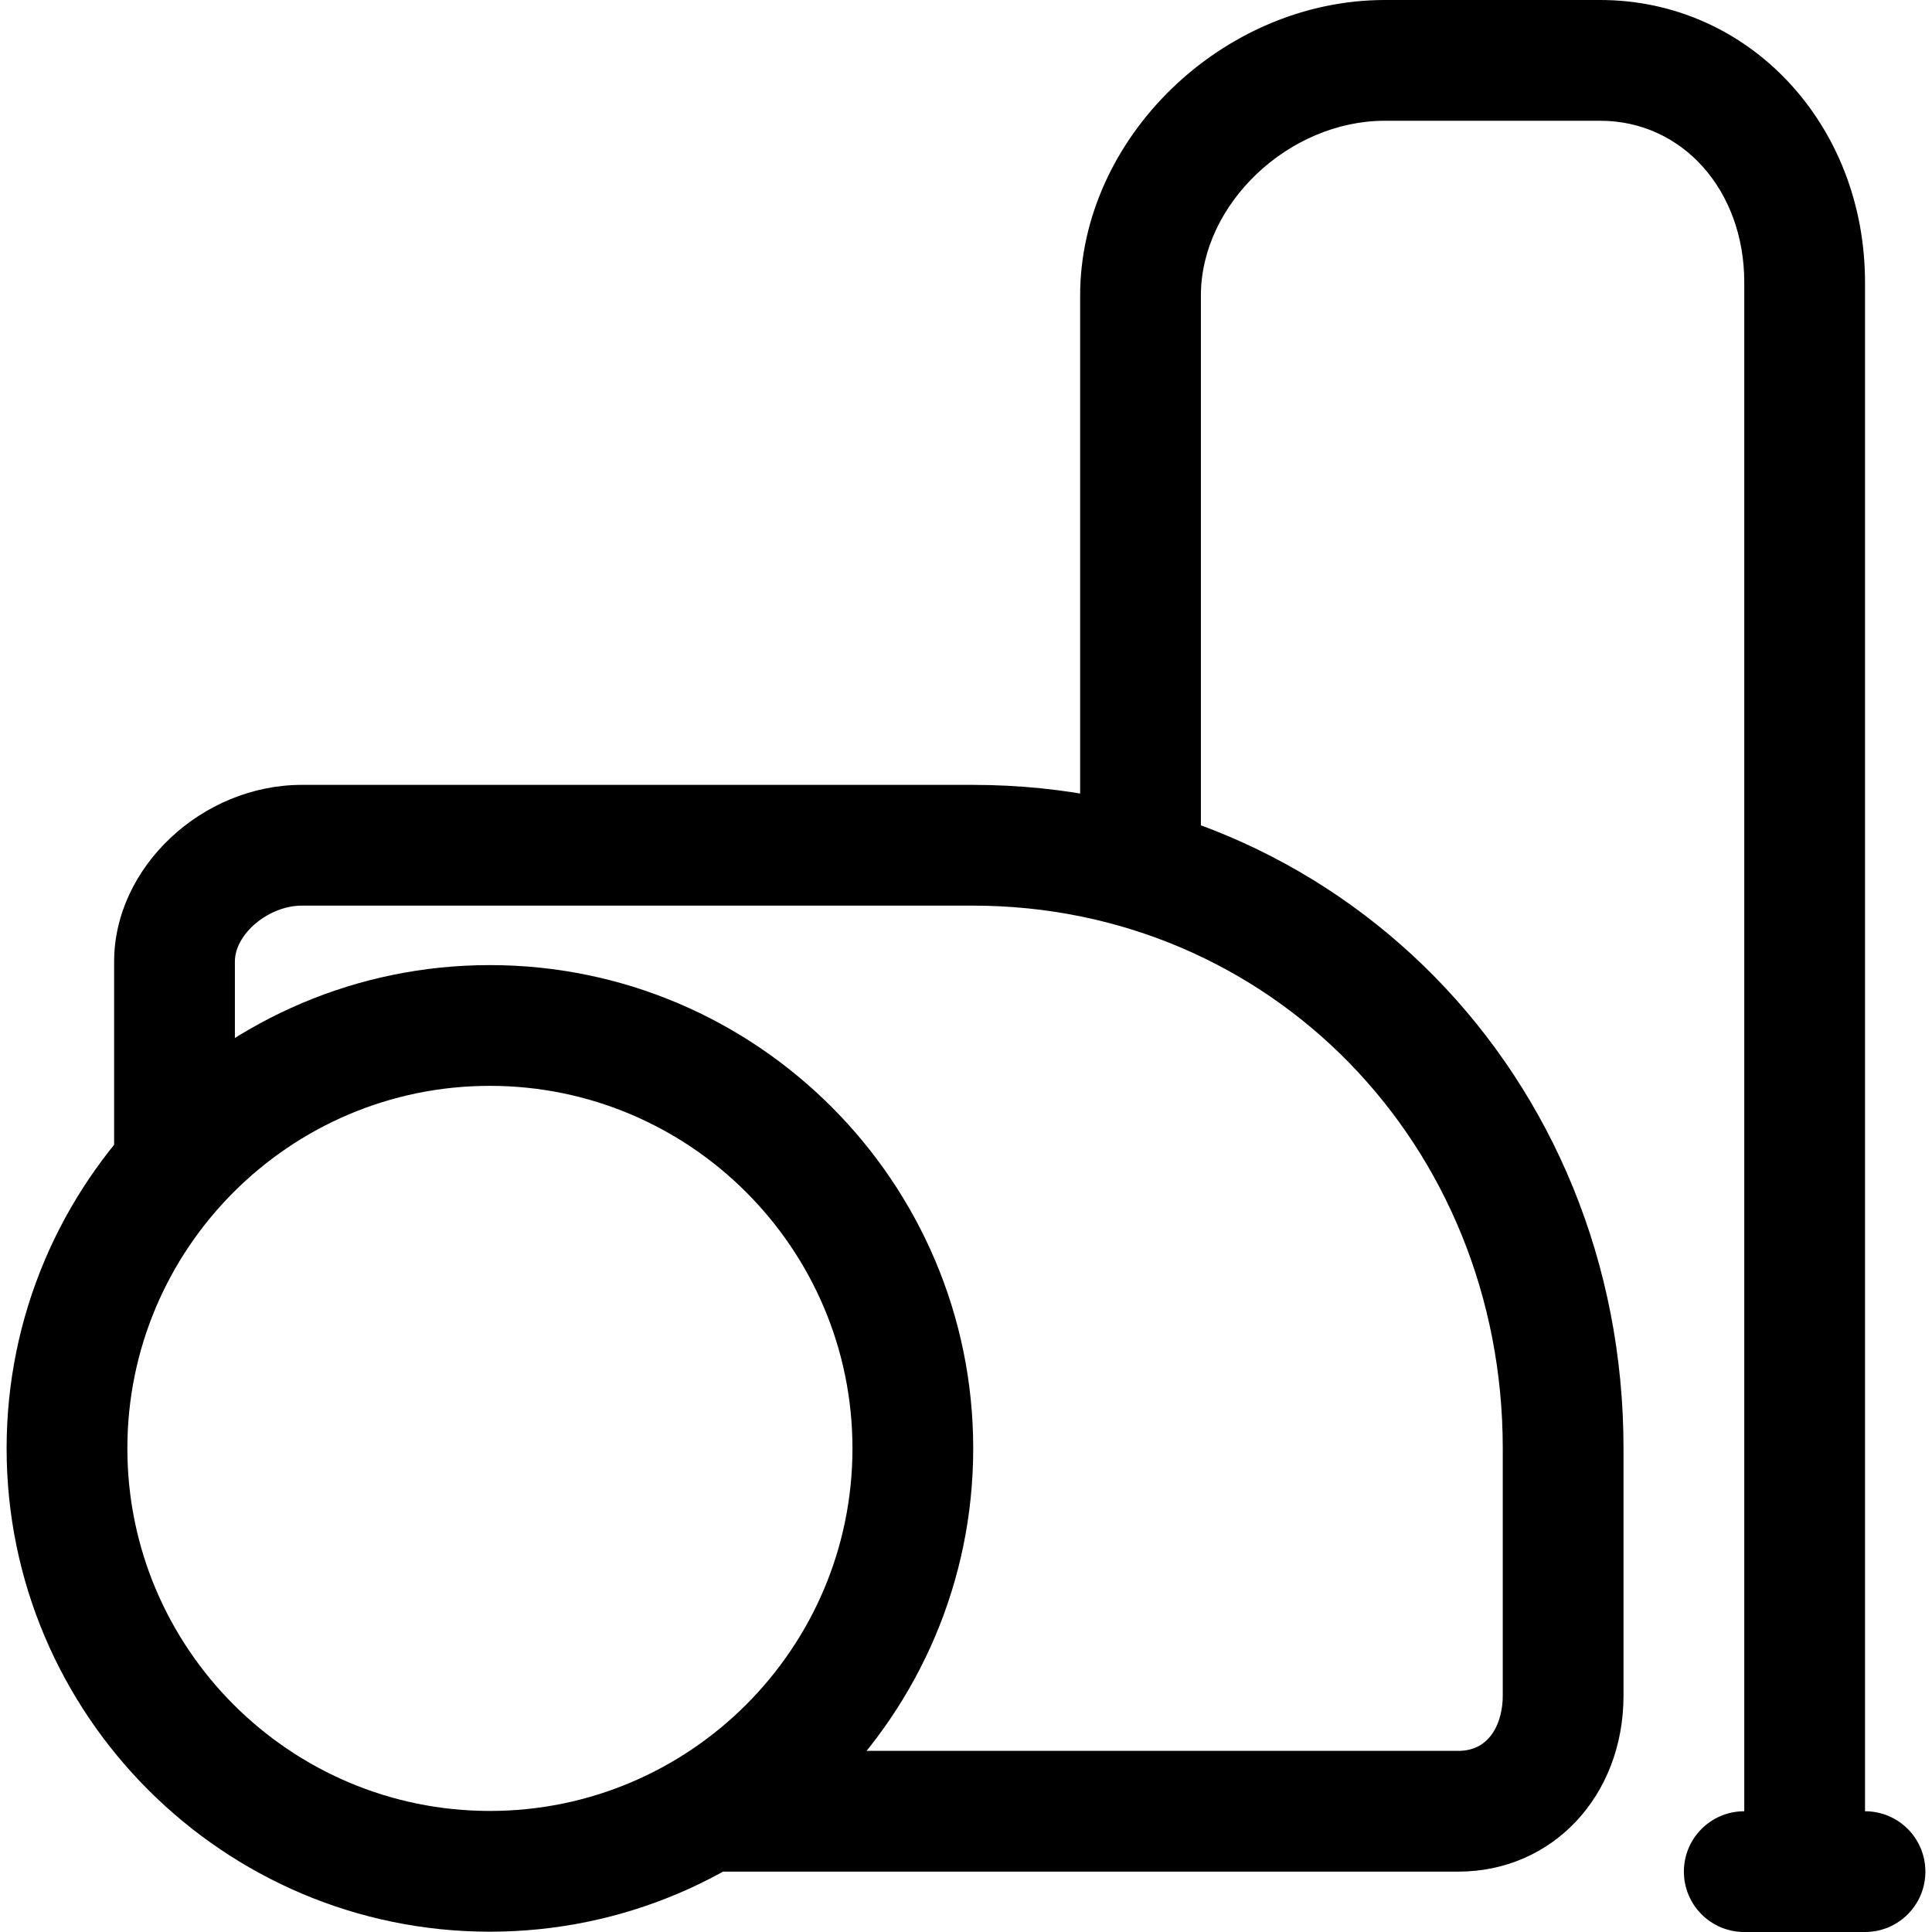 <?xml version="1.0" encoding="iso-8859-1"?>
<!-- Uploaded to: SVG Repo, www.svgrepo.com, Generator: SVG Repo Mixer Tools -->
<svg fill="#000000" height="800px" width="800px" version="1.1" id="Layer_1" xmlns="http://www.w3.org/2000/svg" xmlns:xlink="http://www.w3.org/1999/xlink" 
	 viewBox="0 0 512 512" xml:space="preserve">
<g>
	<g>
		<path d="M129.816,255.76c-70.608,0-128.064,57.456-128.064,128.08s57.456,128.08,128.064,128.08
			c70.624,0,128.096-57.456,128.096-128.08S200.44,255.76,129.816,255.76z M129.816,479.92c-52.976,0-96.064-43.088-96.064-96.08
			s43.088-96.08,96.064-96.08s96.096,43.088,96.096,96.08S182.808,479.92,129.816,479.92z"/>
	</g>
</g>
<g>
	<g>
		<path d="M257.8,208H79.992c-26.496,0-49.744,21.872-49.744,46.816V304c0,8.848,7.152,16,16,16s16-7.152,16-16v-49.184
			c0-7.344,8.96-14.816,17.744-14.816h177.824c78.752,0,140.432,63.184,140.432,143.84v65.504c0,6.768-3.072,14.656-11.776,14.656
			H190.248c-8.848,0-16,7.152-16,16c0,8.848,7.152,16,16,16h196.224c24.944,0,43.776-20.064,43.776-46.656V383.84
			C430.248,285.232,354.504,208,257.8,208z"/>
	</g>
</g>
<g>
	<g>
		<path d="M424.056,0h-57.024c-43.04,0-80.784,36.592-80.784,78.32V224c0,8.848,7.152,16,16,16c8.848,0,16-7.152,16-16V78.32
			c0-24.24,23.248-46.32,48.784-46.32h57.024c21.776,0,38.192,18.4,38.192,42.816V496c0,8.848,7.152,16,16,16
			c8.848,0,16-7.152,16-16V74.816C494.248,32.864,463.416,0,424.056,0z"/>
	</g>
</g>
<g>
	<g>
		<path d="M494.248,480h-32c-8.848,0-16,7.152-16,16c0,8.848,7.152,16,16,16h32c8.848,0,16-7.152,16-16
			C510.248,487.152,503.096,480,494.248,480z"/>
	</g>
</g>
</svg>